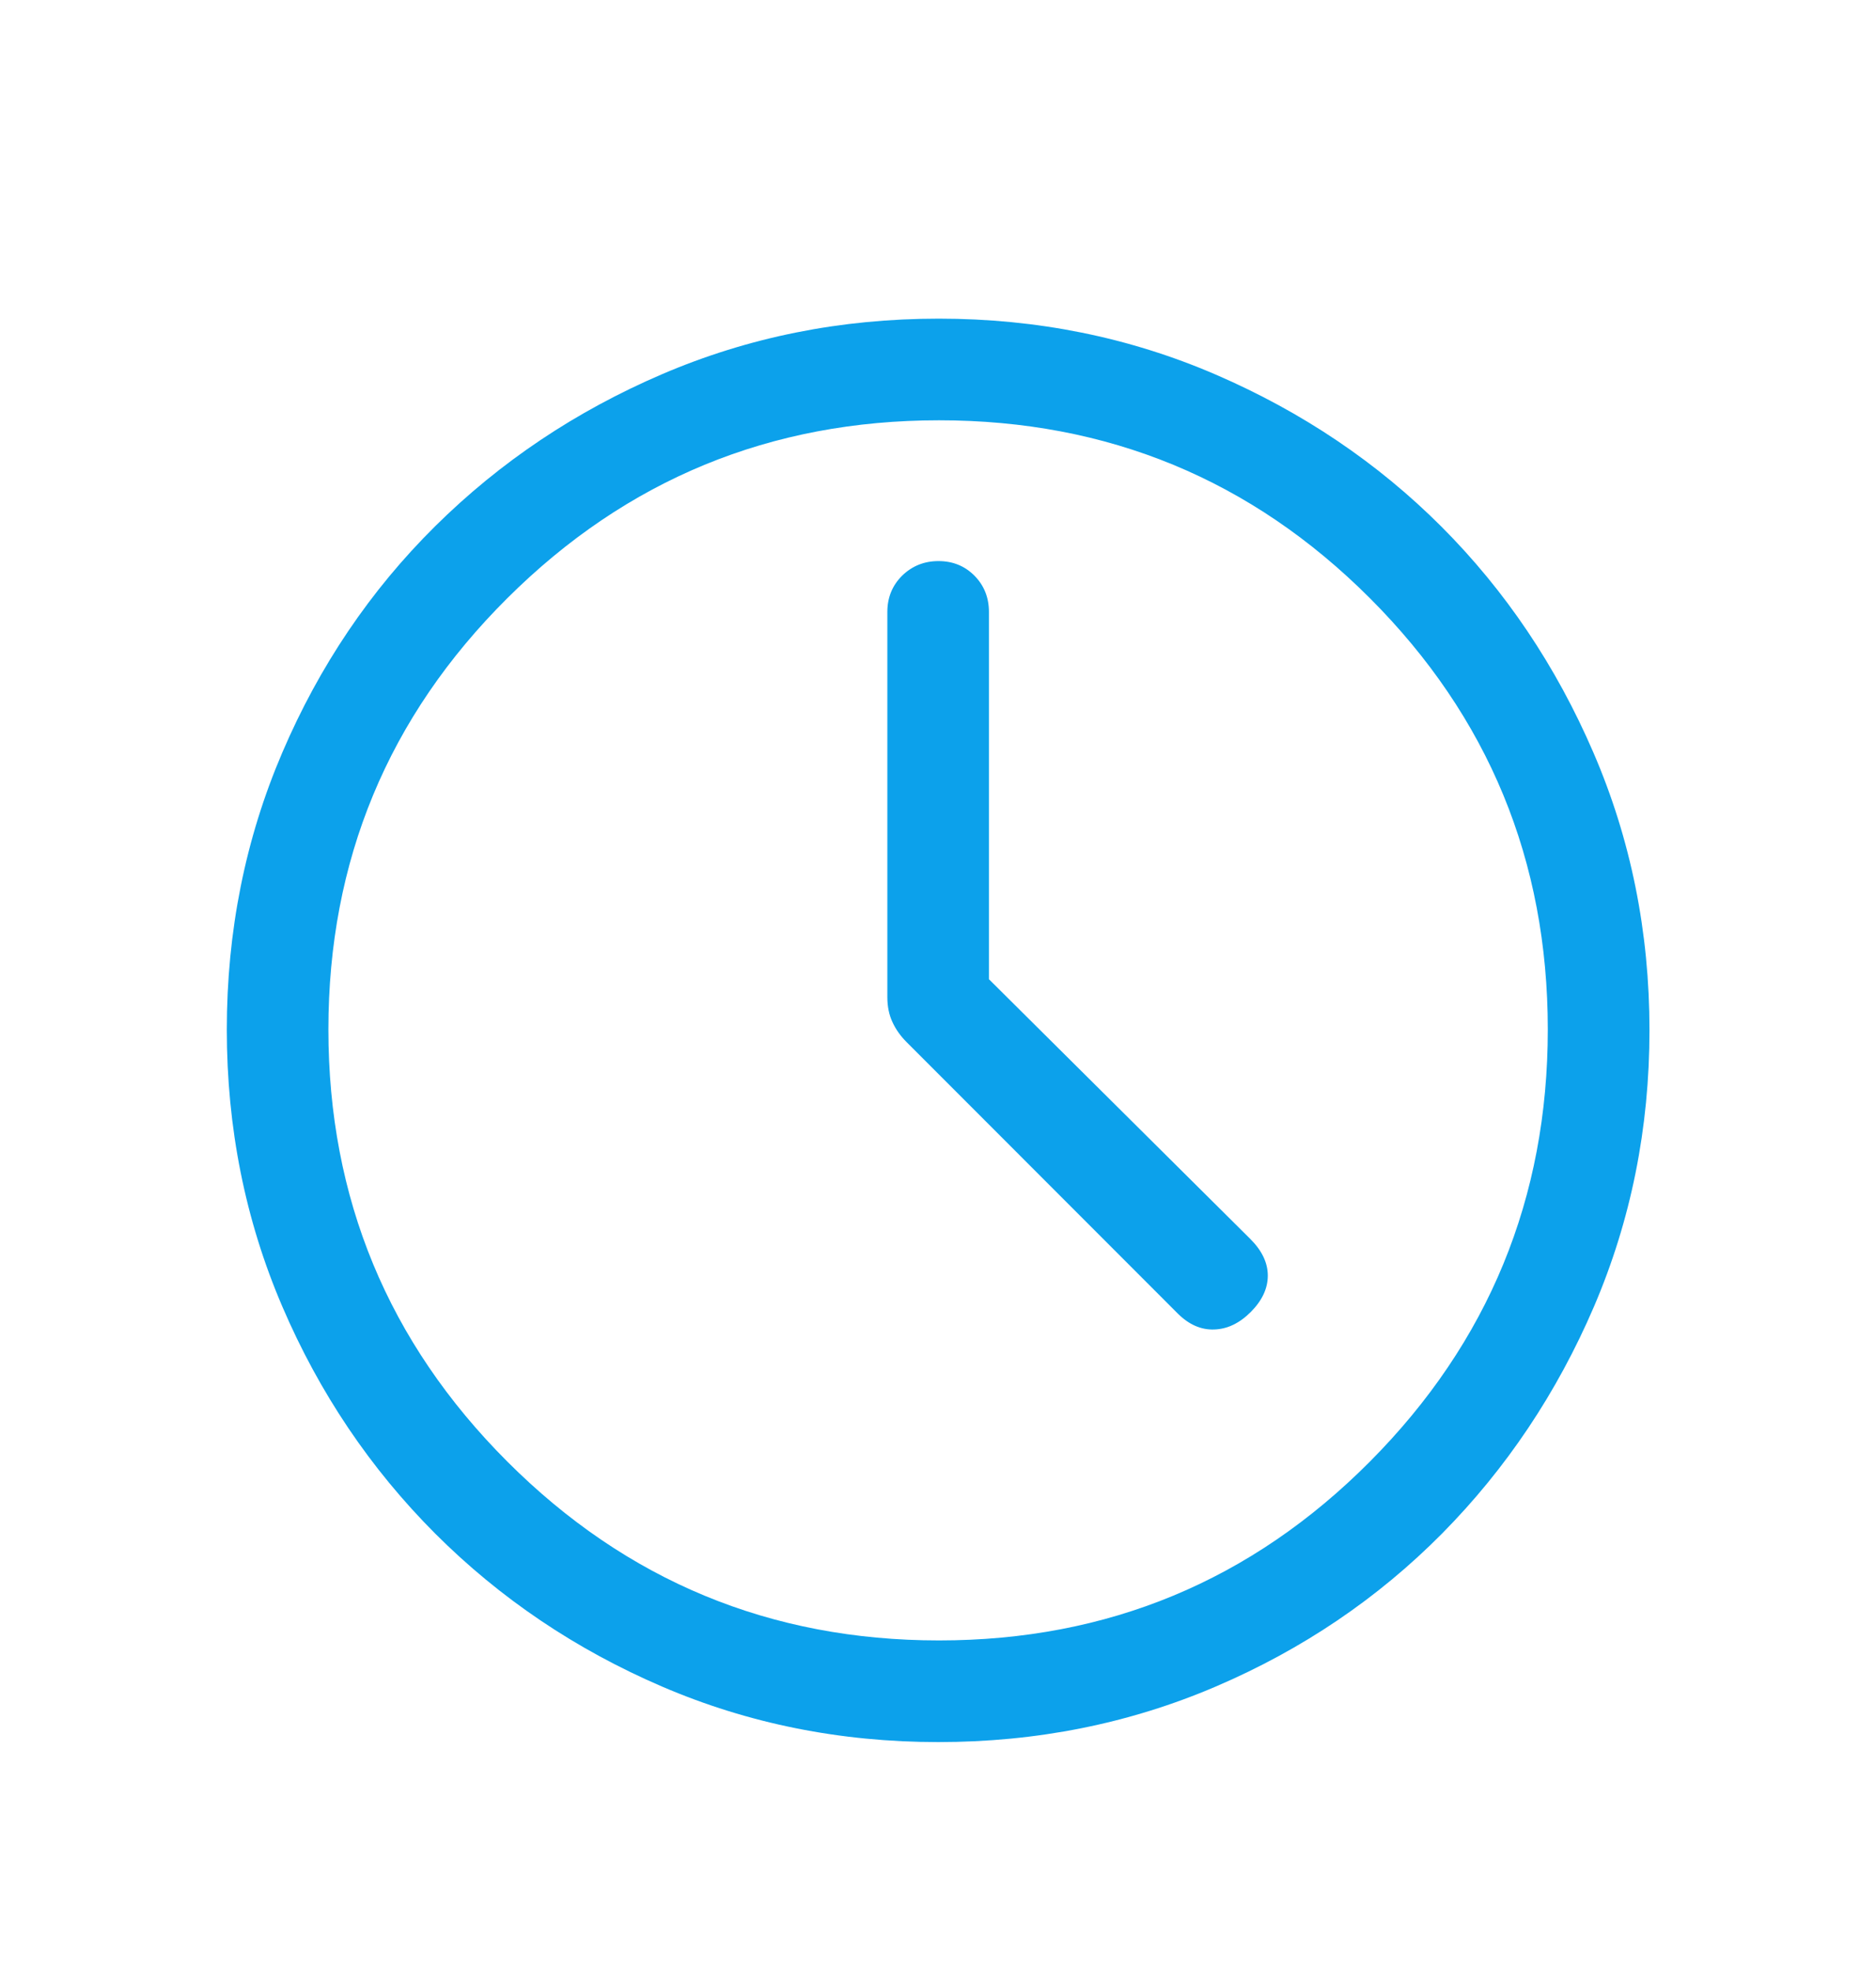 <svg width="20" height="21" viewBox="0 0 20 21" fill="none" xmlns="http://www.w3.org/2000/svg">
<path d="M10.543 10.433V6.52C10.543 6.366 10.491 6.237 10.388 6.133C10.285 6.03 10.158 5.978 10.005 5.978C9.853 5.978 9.724 6.03 9.618 6.133C9.513 6.237 9.46 6.366 9.46 6.52V10.625C9.46 10.723 9.478 10.812 9.514 10.889C9.55 10.968 9.601 11.039 9.665 11.103L12.557 13.996C12.675 14.113 12.804 14.17 12.944 14.165C13.084 14.161 13.214 14.099 13.335 13.978C13.455 13.857 13.516 13.728 13.516 13.591C13.516 13.454 13.453 13.323 13.328 13.199L10.543 10.433ZM10.003 18.561C8.958 18.561 7.976 18.364 7.057 17.969C6.138 17.574 5.332 17.031 4.64 16.34C3.949 15.648 3.405 14.842 3.01 13.921C2.615 13.001 2.418 12.017 2.418 10.97C2.418 9.923 2.615 8.938 3.01 8.017C3.405 7.095 3.948 6.291 4.639 5.607C5.331 4.922 6.137 4.382 7.058 3.987C7.979 3.592 8.962 3.395 10.009 3.395C11.056 3.395 12.041 3.594 12.963 3.992C13.884 4.39 14.686 4.93 15.368 5.612C16.05 6.295 16.59 7.097 16.988 8.02C17.386 8.942 17.585 9.928 17.585 10.976C17.585 12.021 17.387 13.003 16.993 13.922C16.598 14.841 16.058 15.647 15.374 16.339C14.689 17.03 13.885 17.574 12.962 17.969C12.039 18.364 11.052 18.561 10.003 18.561ZM10.011 17.478C11.809 17.478 13.341 16.842 14.605 15.572C15.869 14.301 16.501 12.766 16.501 10.968C16.501 9.17 15.869 7.638 14.605 6.374C13.341 5.11 11.809 4.478 10.011 4.478C8.213 4.478 6.678 5.11 5.408 6.374C4.137 7.638 3.501 9.17 3.501 10.968C3.501 12.766 4.137 14.301 5.408 15.572C6.678 16.842 8.213 17.478 10.011 17.478Z" fill="#0CA1EB"/>
</svg>
